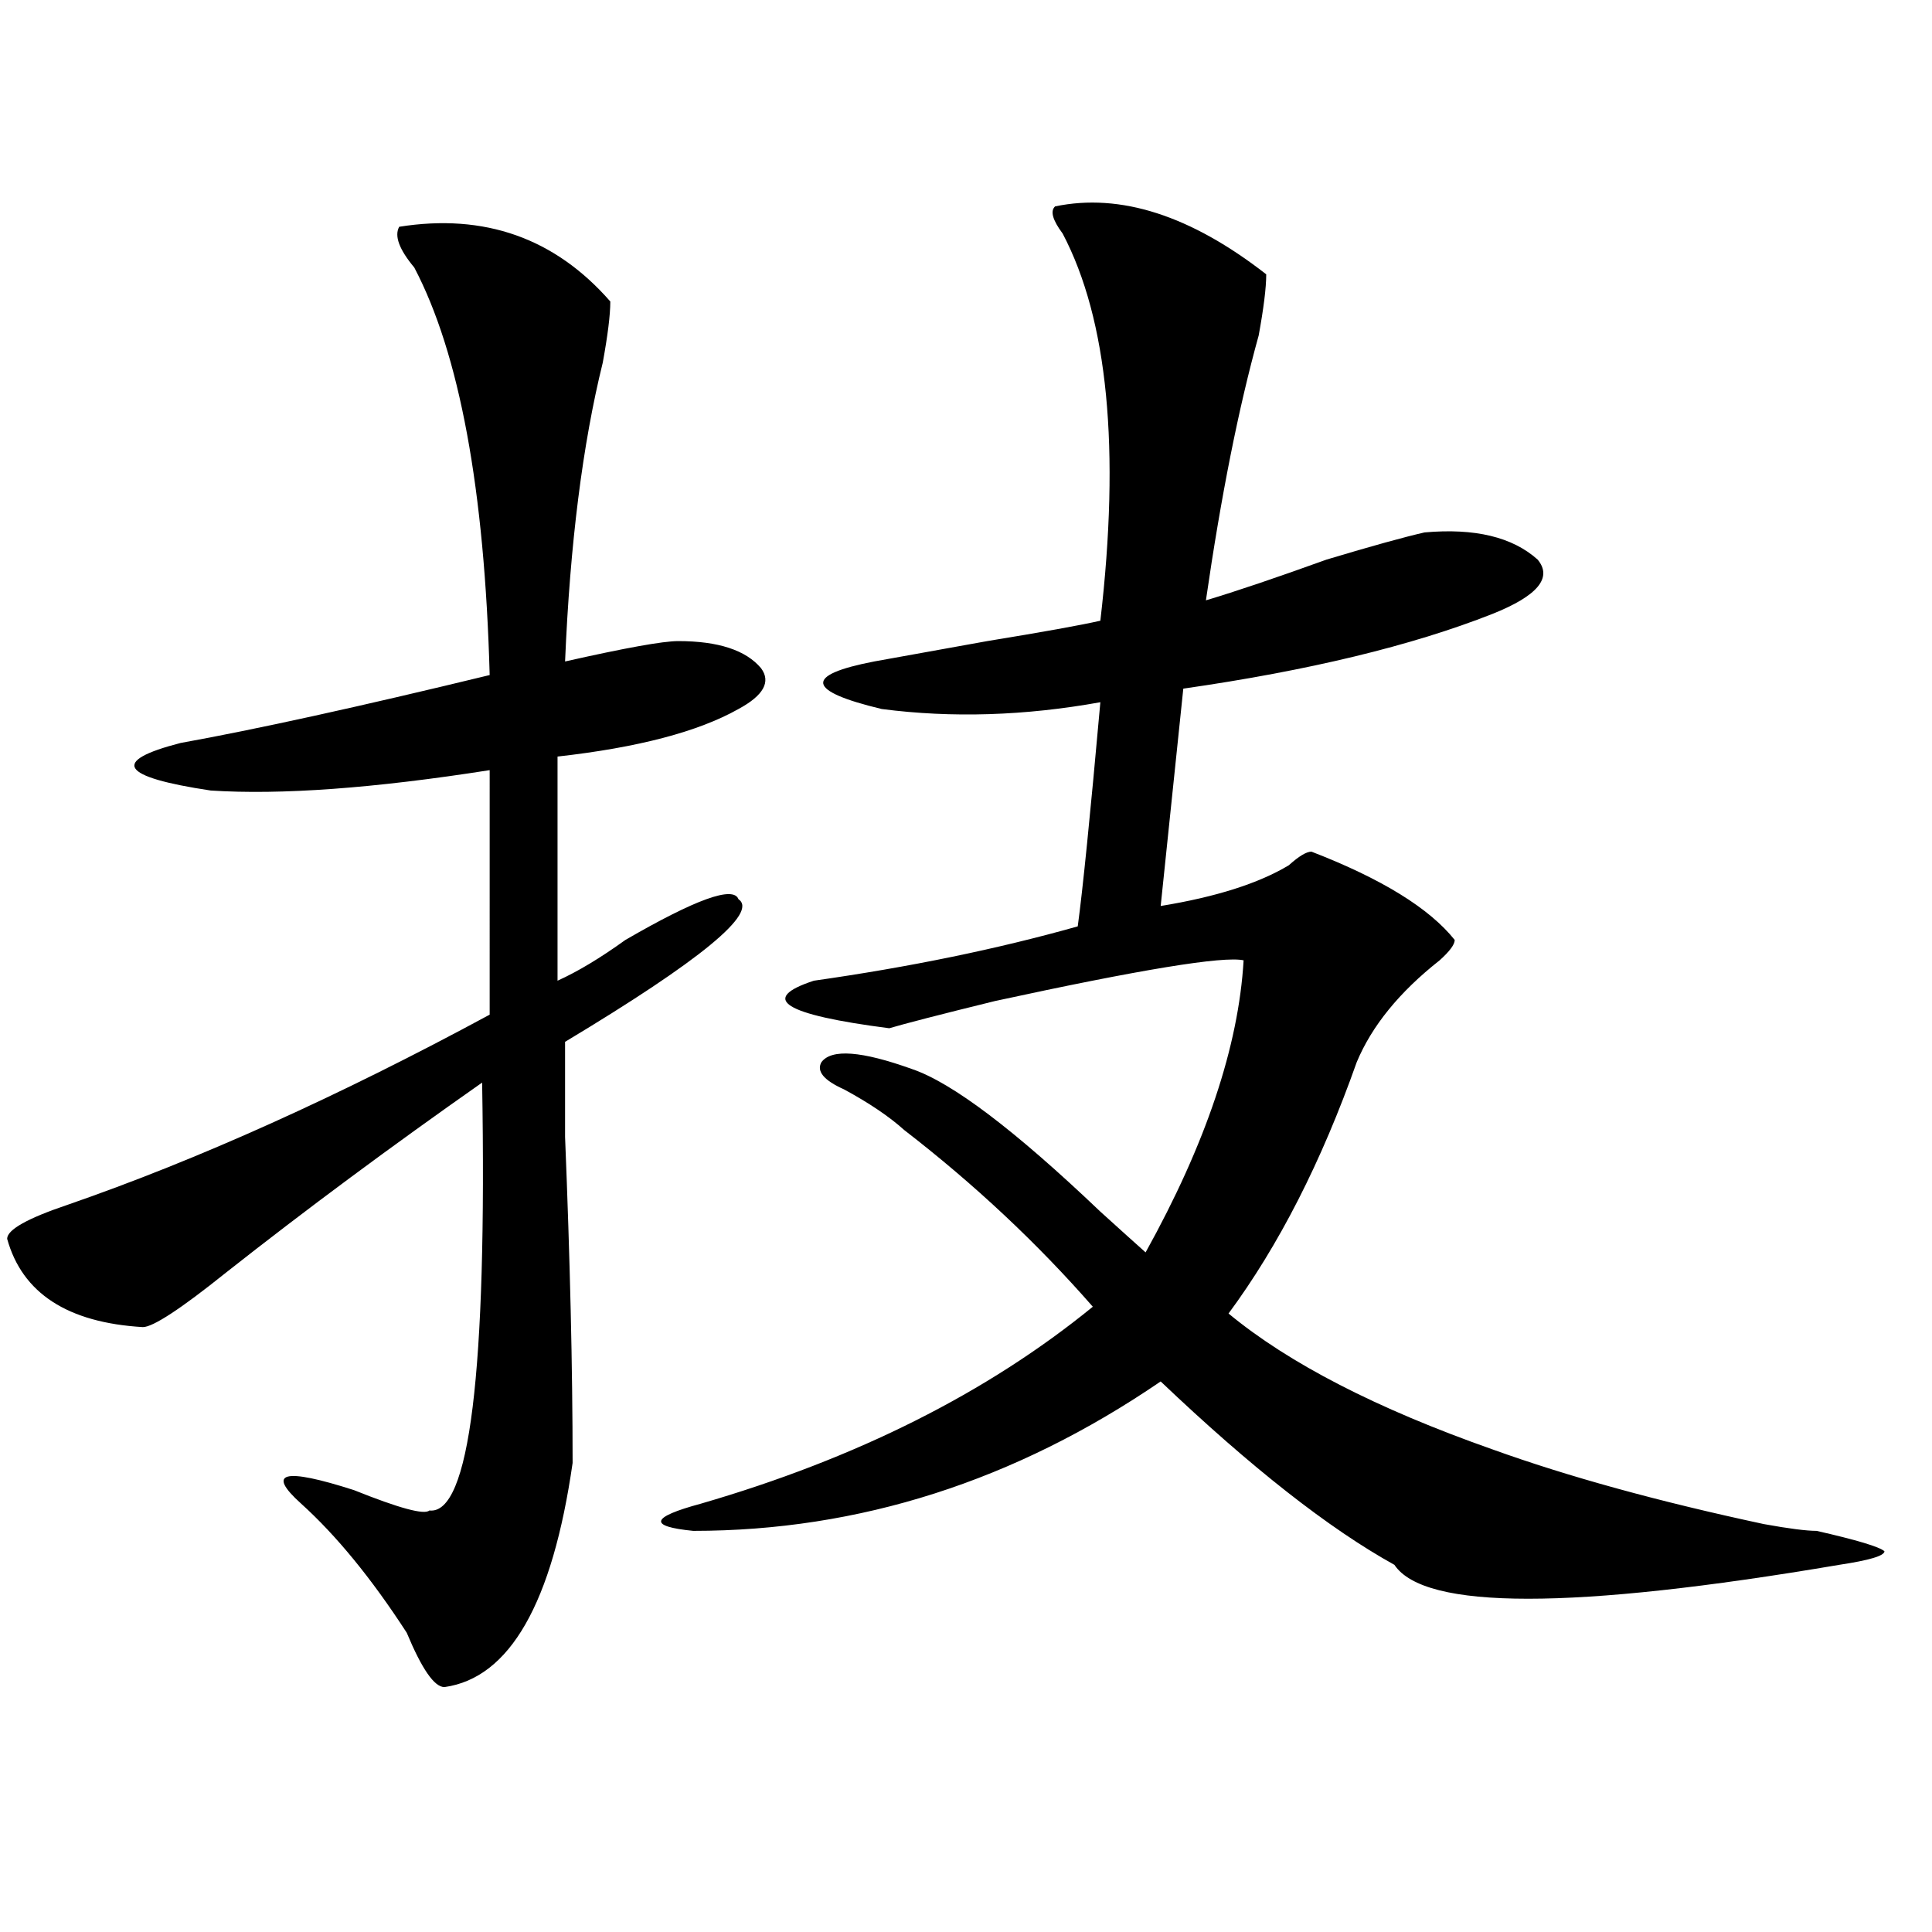 <?xml version="1.0" encoding="utf-8"?>
<!-- Generator: Adobe Illustrator 16.0.0, SVG Export Plug-In . SVG Version: 6.00 Build 0)  -->
<!DOCTYPE svg PUBLIC "-//W3C//DTD SVG 1.1//EN" "http://www.w3.org/Graphics/SVG/1.1/DTD/svg11.dtd">
<svg version="1.1" id="图层_1" xmlns="http://www.w3.org/2000/svg" xmlns:xlink="http://www.w3.org/1999/xlink" x="0px" y="0px"
	 width="1000px" height="1000px" viewBox="0 0 1000 1000" enable-background="new 0 0 1000 1000" xml:space="preserve">
<path d="M206.629,117.375c44.206-7.031,80.607,5.878,109.266,38.672c0,7.031-1.342,17.578-3.902,31.641
	c-10.427,42.188-16.951,93.769-19.512,154.688c31.219-7.031,50.73-10.547,58.535-10.547c20.792,0,35.121,4.724,42.926,14.063
	c5.183,7.031,1.28,14.063-11.707,21.094c-20.854,11.755-52.072,19.94-93.656,24.609v116.016c10.365-4.669,22.072-11.7,35.121-21.094
	c36.401-21.094,55.913-28.125,58.535-21.094c10.365,7.031-19.512,31.641-89.754,73.828c0,7.031,0,23.456,0,49.219
	c2.561,63.281,3.902,119.531,3.902,168.75c-10.427,72.619-32.561,111.291-66.34,116.016c-5.244,0-11.707-9.394-19.512-28.125
	c-18.231-28.125-36.463-50.372-54.633-66.797c-18.231-16.37-9.146-18.731,27.316-7.031c23.414,9.394,36.401,12.909,39.023,10.547
	c20.792,2.362,29.877-71.466,27.316-221.484c-46.828,32.849-91.096,65.644-132.68,98.438
	c-23.414,18.786-37.743,28.125-42.926,28.125c-39.023-2.308-62.438-17.578-70.242-45.703c0-4.669,10.365-10.547,31.219-17.578
	c67.62-23.401,140.484-56.25,218.531-98.438V398.625c-59.877,9.394-107.985,12.909-144.387,10.547
	c-46.828-7.031-52.072-15.216-15.609-24.609c39.023-7.031,92.314-18.731,159.996-35.156
	c-2.622-96.075-15.609-166.388-39.023-210.938C206.629,129.13,204.007,122.099,206.629,117.375z M655.398,141.984
	c0,7.031-1.342,17.578-3.902,31.641c-10.427,37.519-19.512,83.222-27.316,137.109c15.609-4.669,36.401-11.7,62.438-21.094
	c23.414-7.031,40.304-11.7,50.73-14.063c25.975-2.308,45.486,2.362,58.535,14.063c7.805,9.394,0,18.786-23.414,28.125
	c-41.646,16.425-94.998,29.333-159.996,38.672l-11.707,112.5c28.597-4.669,50.73-11.7,66.34-21.094
	c5.183-4.669,9.085-7.031,11.707-7.031c36.401,14.063,61.096,29.333,74.145,45.703c0,2.362-2.622,5.878-7.805,10.547
	c-20.854,16.425-35.121,34.003-42.926,52.734c-18.231,51.581-40.365,94.922-66.34,130.078
	c31.219,25.817,76.705,49.219,136.582,70.313c39.023,14.063,85.852,26.972,140.484,38.672c12.987,2.362,22.072,3.516,27.316,3.516
	c20.792,4.724,32.499,8.239,35.121,10.547c0,2.362-7.805,4.669-23.414,7.031c-137.924,23.4-214.629,23.4-230.238,0
	c-33.841-18.731-74.145-50.372-120.973-94.922c-75.486,51.581-156.094,77.344-241.945,77.344
	c-23.414-2.308-22.134-7.031,3.902-14.063c80.607-23.401,148.289-57.403,202.922-101.953
	c-28.658-32.794-61.157-63.281-97.559-91.406c-7.805-7.031-18.231-14.063-31.219-21.094c-10.427-4.669-14.329-9.339-11.707-14.063
	c5.183-7.031,20.792-5.823,46.828,3.516c20.792,7.031,53.291,31.641,97.559,73.828c10.365,9.394,18.17,16.425,23.414,21.094
	c31.219-56.25,48.108-106.622,50.73-151.172c-10.427-2.308-53.353,4.724-128.777,21.094c-28.658,7.031-46.828,11.755-54.633,14.063
	c-54.633-7.031-67.682-15.216-39.023-24.609c49.389-7.031,94.937-16.37,136.582-28.125c2.561-18.731,6.463-57.403,11.707-116.016
	c-39.023,7.031-76.767,8.239-113.168,3.516c-39.023-9.339-40.365-17.578-3.902-24.609c12.987-2.308,32.499-5.823,58.535-10.547
	c28.597-4.669,48.108-8.185,58.535-10.547c10.365-89.044,3.902-155.841-19.512-200.391c-5.244-7.031-6.524-11.7-3.902-14.063
	C579.912,99.797,616.375,111.552,655.398,141.984z"/>
</svg>
